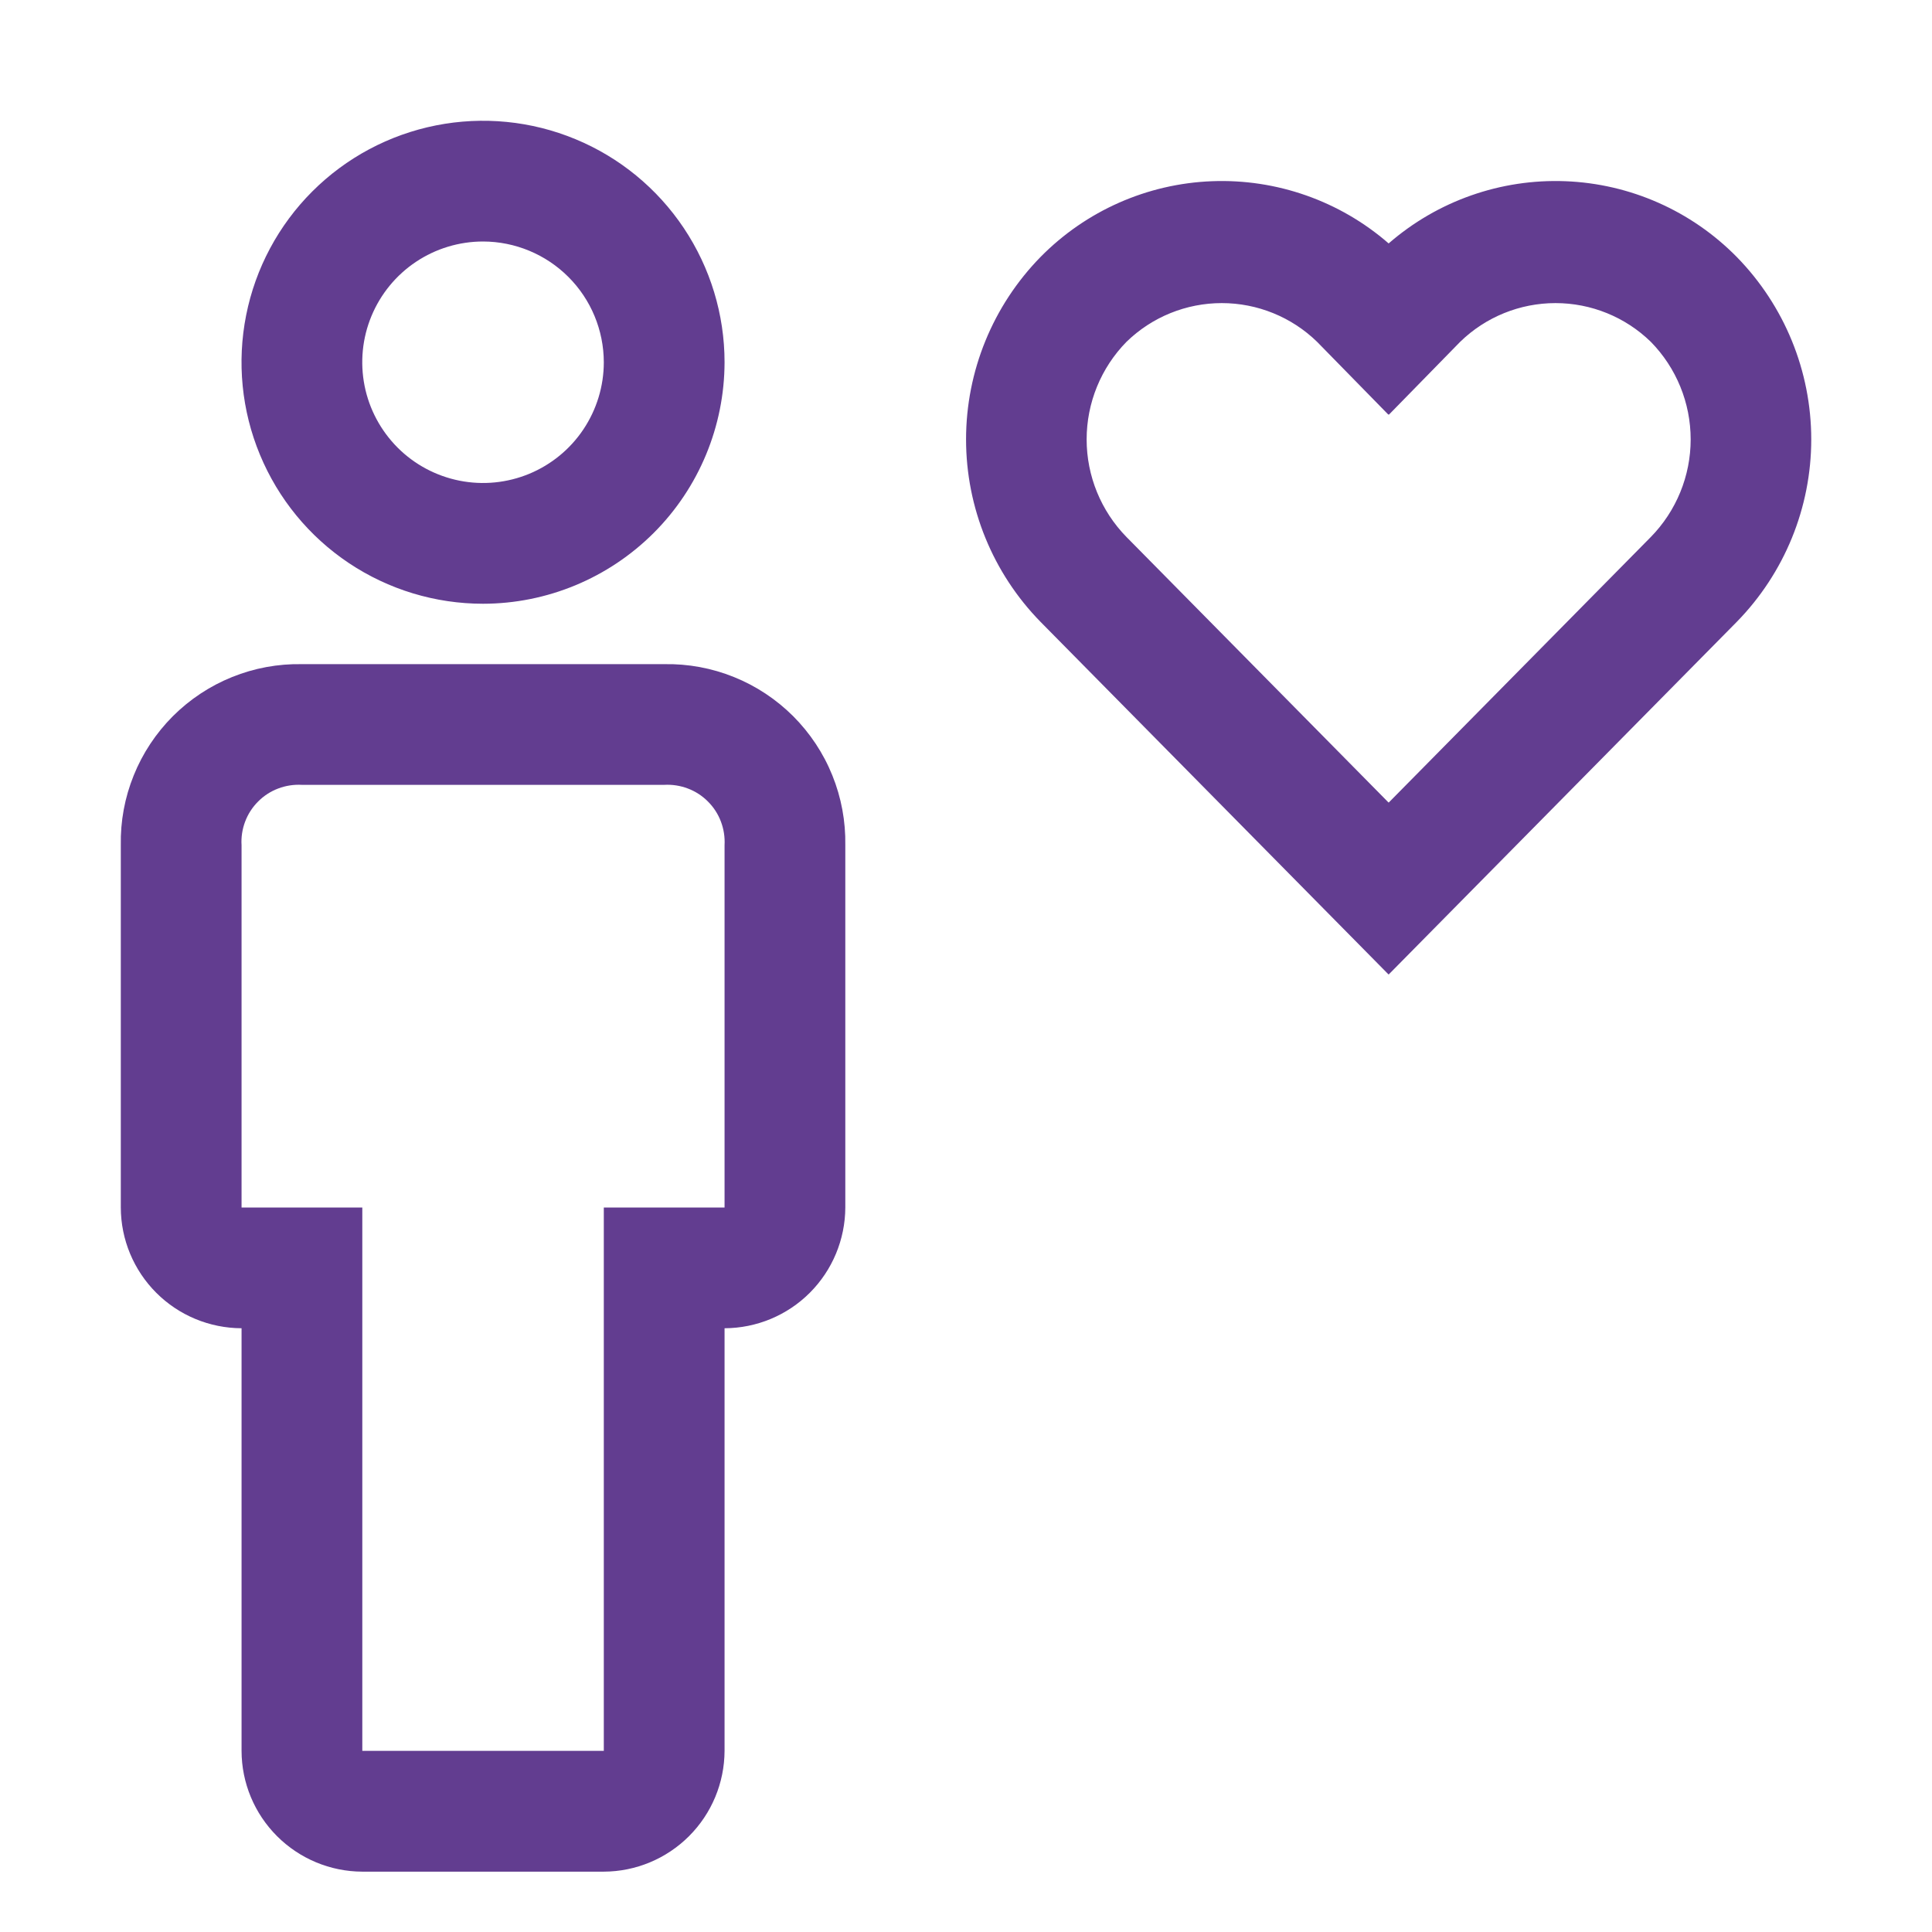 <?xml version="1.0" encoding="UTF-8"?> <svg xmlns="http://www.w3.org/2000/svg" width="34" height="34" viewBox="0 0 34 34" fill="none"><path d="M10.626 32.938H6.376C5.812 32.936 5.273 32.711 4.875 32.313C4.477 31.915 4.252 31.376 4.251 30.812V23.375C3.687 23.373 3.148 23.149 2.75 22.751C2.352 22.353 2.127 21.813 2.126 21.25V14.875C2.118 14.454 2.195 14.036 2.353 13.646C2.51 13.256 2.745 12.902 3.042 12.604C3.34 12.307 3.694 12.072 4.084 11.915C4.474 11.757 4.892 11.68 5.313 11.688H11.688C12.109 11.68 12.527 11.757 12.917 11.915C13.307 12.072 13.661 12.307 13.959 12.604C14.256 12.902 14.491 13.256 14.648 13.646C14.806 14.036 14.883 14.454 14.876 14.875V21.25C14.874 21.813 14.649 22.353 14.251 22.751C13.853 23.149 13.314 23.373 12.751 23.375V30.812C12.749 31.376 12.524 31.915 12.126 32.313C11.728 32.711 11.189 32.936 10.626 32.938ZM5.313 13.812C5.171 13.804 5.029 13.826 4.897 13.876C4.764 13.926 4.643 14.004 4.543 14.105C4.442 14.205 4.364 14.326 4.314 14.459C4.264 14.591 4.242 14.733 4.251 14.875V21.25H6.376V30.812H10.626V21.25H12.751V14.875C12.759 14.733 12.737 14.591 12.687 14.459C12.637 14.326 12.559 14.205 12.458 14.105C12.358 14.004 12.237 13.926 12.104 13.876C11.972 13.826 11.83 13.804 11.688 13.812H5.313ZM8.501 10.625C7.66 10.625 6.838 10.376 6.139 9.909C5.44 9.442 4.896 8.778 4.574 8.001C4.252 7.225 4.168 6.37 4.332 5.546C4.496 4.721 4.901 3.964 5.495 3.37C6.09 2.775 6.847 2.371 7.671 2.207C8.496 2.043 9.35 2.127 10.127 2.449C10.903 2.77 11.567 3.315 12.034 4.014C12.501 4.713 12.751 5.534 12.751 6.375C12.749 7.502 12.301 8.582 11.504 9.379C10.707 10.175 9.627 10.624 8.501 10.625ZM8.501 4.25C8.08 4.25 7.669 4.375 7.32 4.608C6.97 4.842 6.698 5.174 6.537 5.562C6.376 5.95 6.334 6.377 6.416 6.79C6.498 7.202 6.701 7.58 6.998 7.878C7.295 8.175 7.674 8.377 8.086 8.459C8.498 8.541 8.925 8.499 9.314 8.338C9.702 8.177 10.034 7.905 10.267 7.556C10.501 7.206 10.626 6.795 10.626 6.375C10.625 5.812 10.401 5.271 10.002 4.873C9.604 4.475 9.064 4.251 8.501 4.25ZM30.564 4.522C29.765 3.71 28.687 3.233 27.548 3.189C26.41 3.145 25.298 3.536 24.438 4.284C23.578 3.536 22.466 3.145 21.328 3.189C20.189 3.233 19.111 3.71 18.312 4.522C17.472 5.38 17.001 6.532 17.001 7.733C17.001 8.933 17.472 10.086 18.312 10.944L24.436 17.149L24.438 17.147L24.44 17.148L30.564 10.944C31.404 10.086 31.875 8.933 31.875 7.733C31.875 6.532 31.404 5.38 30.564 4.522ZM29.051 9.451L24.44 14.123L24.438 14.121L24.436 14.123L19.825 9.451C19.375 8.992 19.123 8.375 19.123 7.733C19.123 7.09 19.375 6.473 19.825 6.015C20.274 5.578 20.875 5.334 21.501 5.334C22.127 5.334 22.729 5.578 23.178 6.015L24.433 7.297L24.438 7.292L24.443 7.297L25.697 6.015C26.146 5.578 26.748 5.334 27.374 5.334C28.001 5.334 28.602 5.578 29.051 6.015C29.501 6.473 29.753 7.09 29.753 7.733C29.753 8.375 29.501 8.992 29.051 9.451Z" fill="#623D90"></path></svg> 